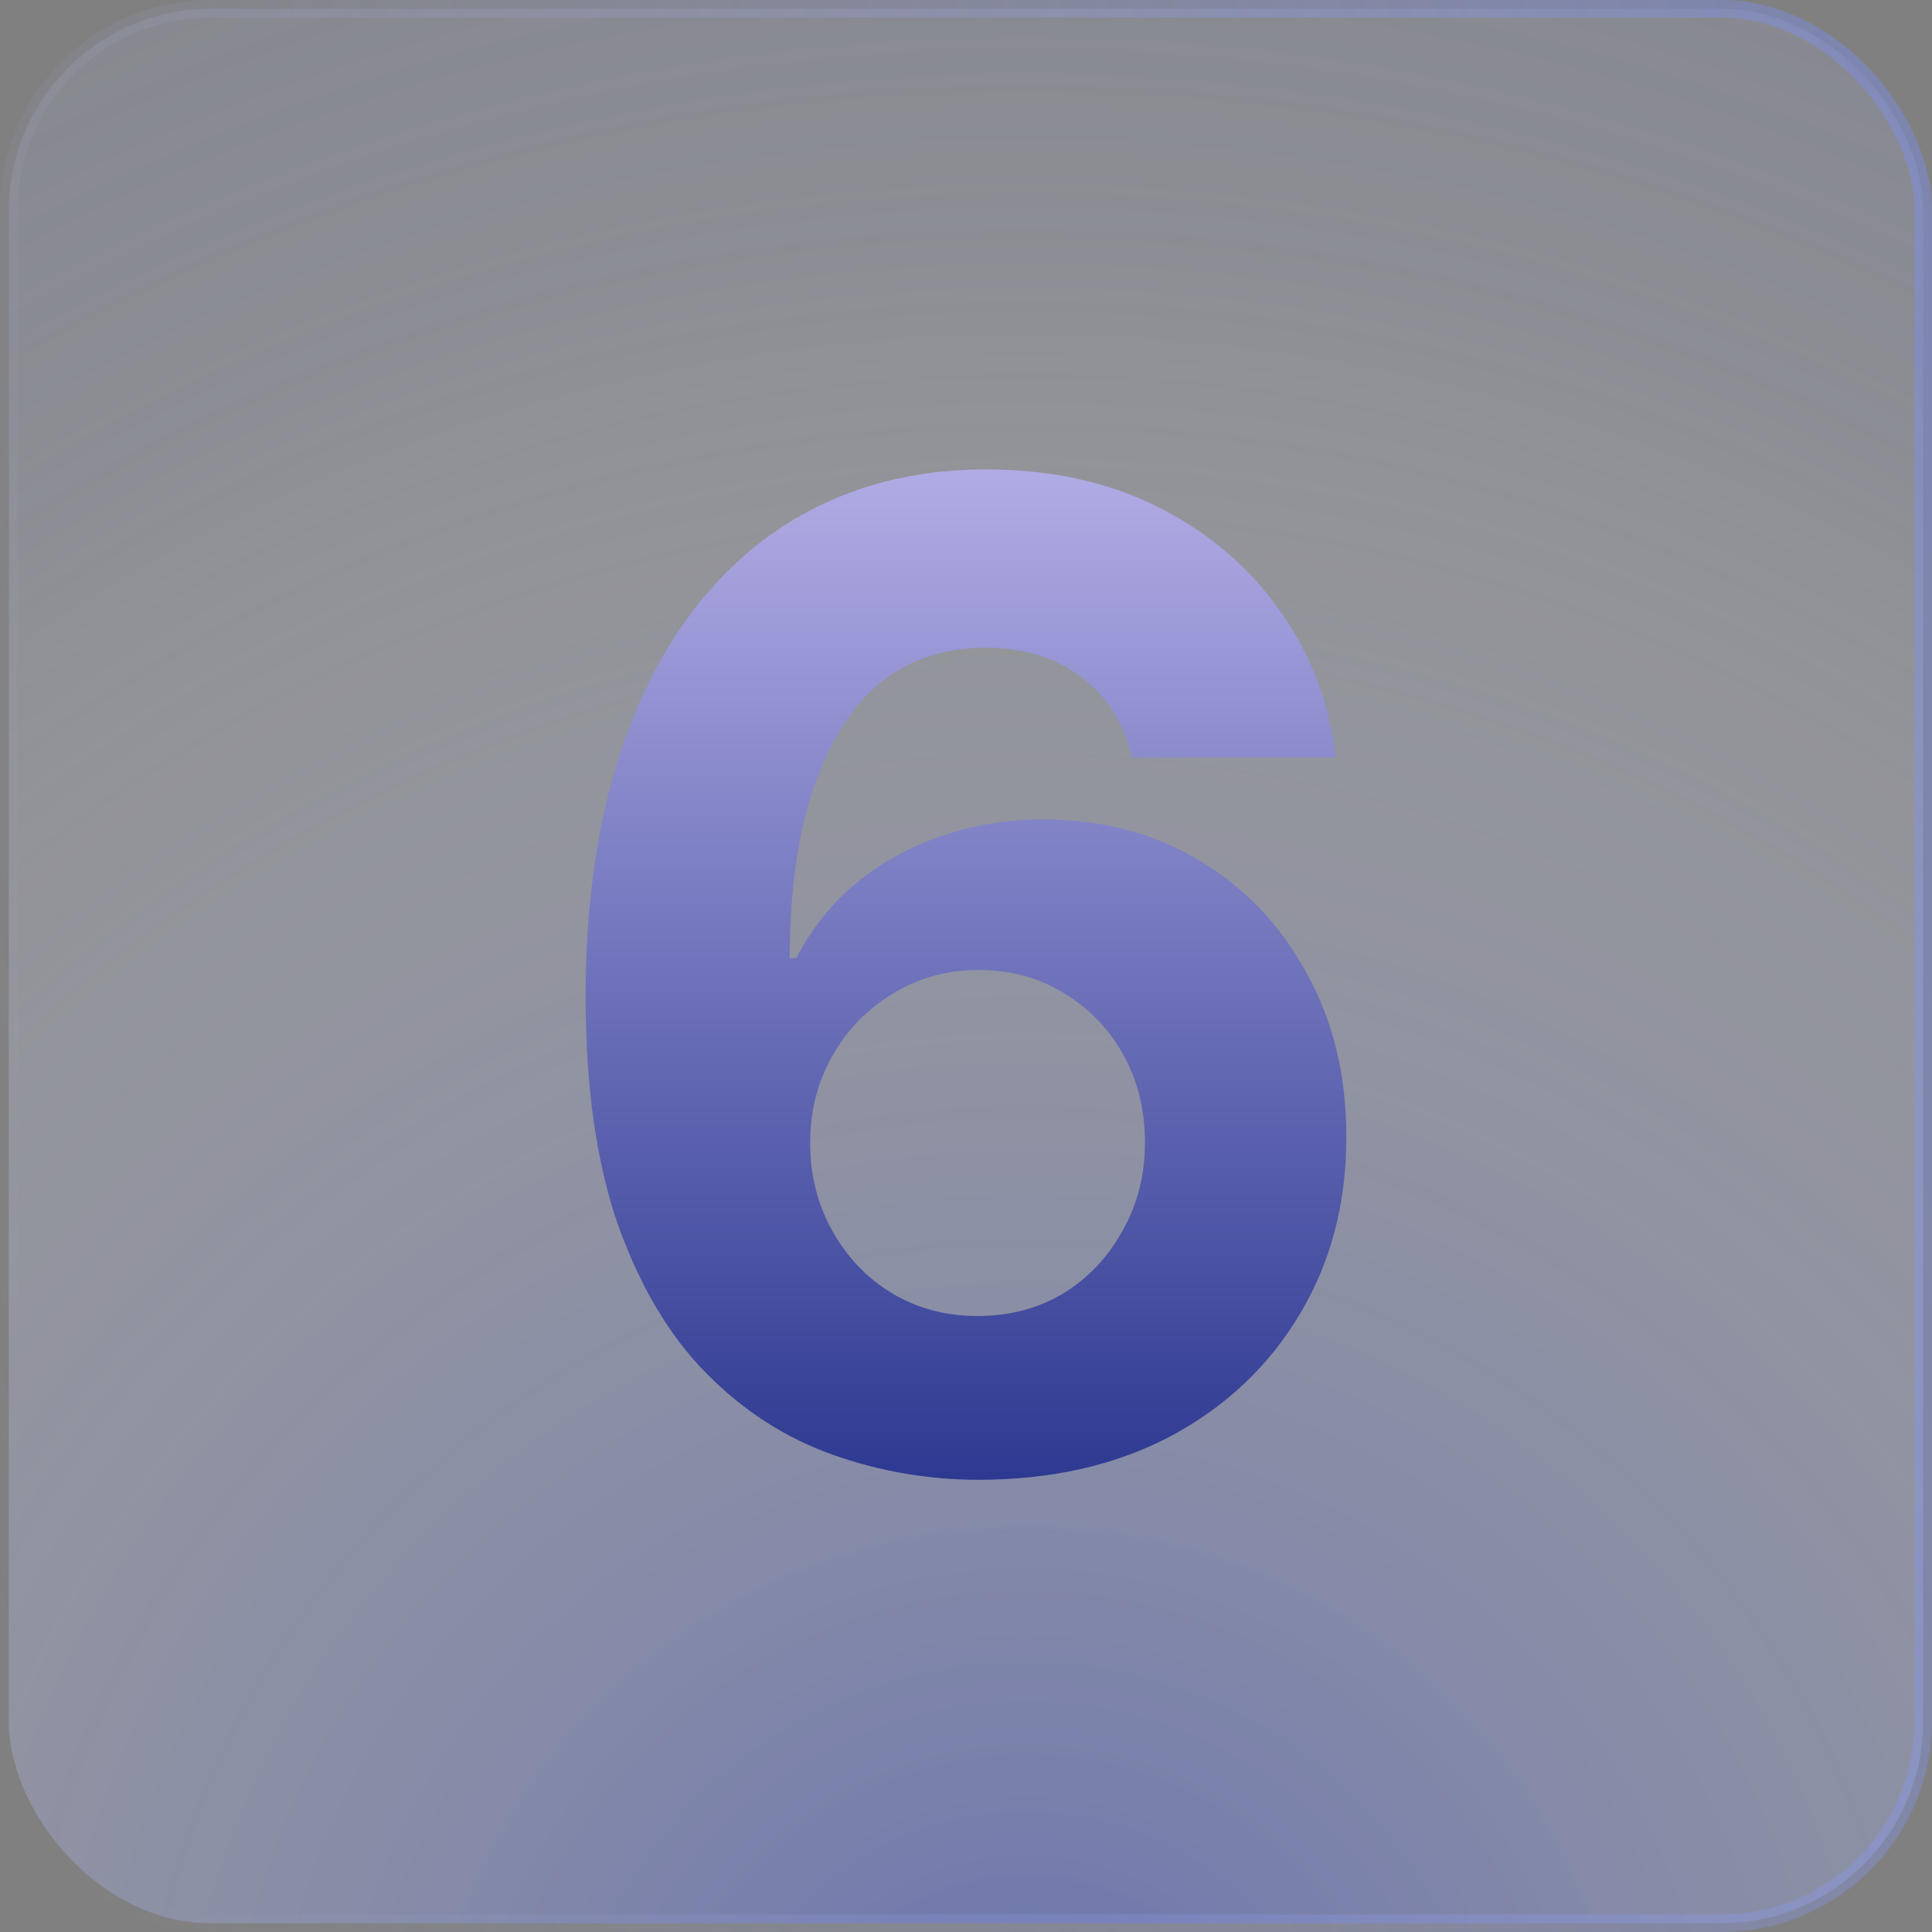 <?xml version="1.0" encoding="UTF-8"?> <svg xmlns="http://www.w3.org/2000/svg" width="110" height="110" viewBox="0 0 110 110" fill="none"><rect x="0" y="0" width="110" height="110" fill="#808080" stroke="none"/><rect x="0.5" y="0.5" width="109" height="109" rx="11.5" fill="#CAD2FF" fill-opacity="0.12"></rect><rect x="0.5" y="0.5" width="109" height="109" rx="11.5" fill="url(#paint0_radial_111_60)"></rect><rect x="0.5" y="0.5" width="109" height="109" rx="11.5" stroke="url(#paint1_linear_111_60)"></rect><path d="M55.714 84.252C52.857 84.252 50.087 83.776 47.405 82.823C44.723 81.871 42.33 80.329 40.224 78.199C38.119 76.068 36.439 73.248 35.186 69.739C33.958 66.205 33.344 61.881 33.344 56.768C33.344 52.056 33.87 47.845 34.923 44.135C36.001 40.426 37.53 37.28 39.51 34.698C41.515 32.092 43.921 30.111 46.728 28.758C49.536 27.404 52.669 26.727 56.128 26.727C59.863 26.727 63.159 27.454 66.016 28.908C68.874 30.362 71.167 32.33 72.897 34.811C74.651 37.292 75.704 40.062 76.055 43.12H64.437C63.986 41.165 63.021 39.636 61.542 38.533C60.063 37.43 58.258 36.879 56.128 36.879C52.468 36.879 49.686 38.471 47.781 41.654C45.901 44.812 44.961 49.111 44.961 54.55H45.337C46.19 52.895 47.318 51.479 48.721 50.301C50.15 49.123 51.779 48.221 53.609 47.594C55.439 46.968 57.369 46.654 59.399 46.654C62.733 46.654 65.69 47.431 68.272 48.985C70.879 50.539 72.921 52.682 74.4 55.415C75.904 58.122 76.656 61.23 76.656 64.739C76.656 68.524 75.766 71.895 73.987 74.853C72.232 77.785 69.788 80.091 66.655 81.77C63.522 83.425 59.875 84.252 55.714 84.252ZM55.639 74.928C57.469 74.928 59.098 74.502 60.527 73.649C61.956 72.772 63.084 71.582 63.911 70.078C64.763 68.574 65.189 66.894 65.189 65.04C65.189 63.185 64.775 61.518 63.948 60.039C63.121 58.56 61.993 57.395 60.565 56.542C59.161 55.665 57.544 55.227 55.714 55.227C53.91 55.227 52.28 55.678 50.827 56.58C49.373 57.457 48.22 58.648 47.368 60.152C46.541 61.631 46.127 63.273 46.127 65.077C46.127 66.882 46.541 68.536 47.368 70.04C48.195 71.544 49.323 72.734 50.752 73.612C52.205 74.489 53.834 74.928 55.639 74.928Z" fill="url(#paint2_linear_111_60)"></path><defs><radialGradient id="paint0_radial_111_60" cx="0" cy="0" r="1" gradientUnits="userSpaceOnUse" gradientTransform="translate(57.943 120.267) rotate(-97.812) scale(133.977 135.357)"><stop stop-color="#2A46E1" stop-opacity="0.38"></stop><stop offset="0.73" stop-color="white" stop-opacity="0.07"></stop><stop offset="1" stop-color="#2A46E1" stop-opacity="0"></stop></radialGradient><linearGradient id="paint1_linear_111_60" x1="105.401" y1="1.26728e-06" x2="-14.548" y2="26.148" gradientUnits="userSpaceOnUse"><stop stop-color="#798EFF" stop-opacity="0.37"></stop><stop offset="1" stop-color="#BFC9FF" stop-opacity="0"></stop></linearGradient><linearGradient id="paint2_linear_111_60" x1="55" y1="8.5" x2="55" y2="101.5" gradientUnits="userSpaceOnUse"><stop stop-color="#DAD0FF"></stop><stop offset="1" stop-color="#061778"></stop></linearGradient></defs></svg> 